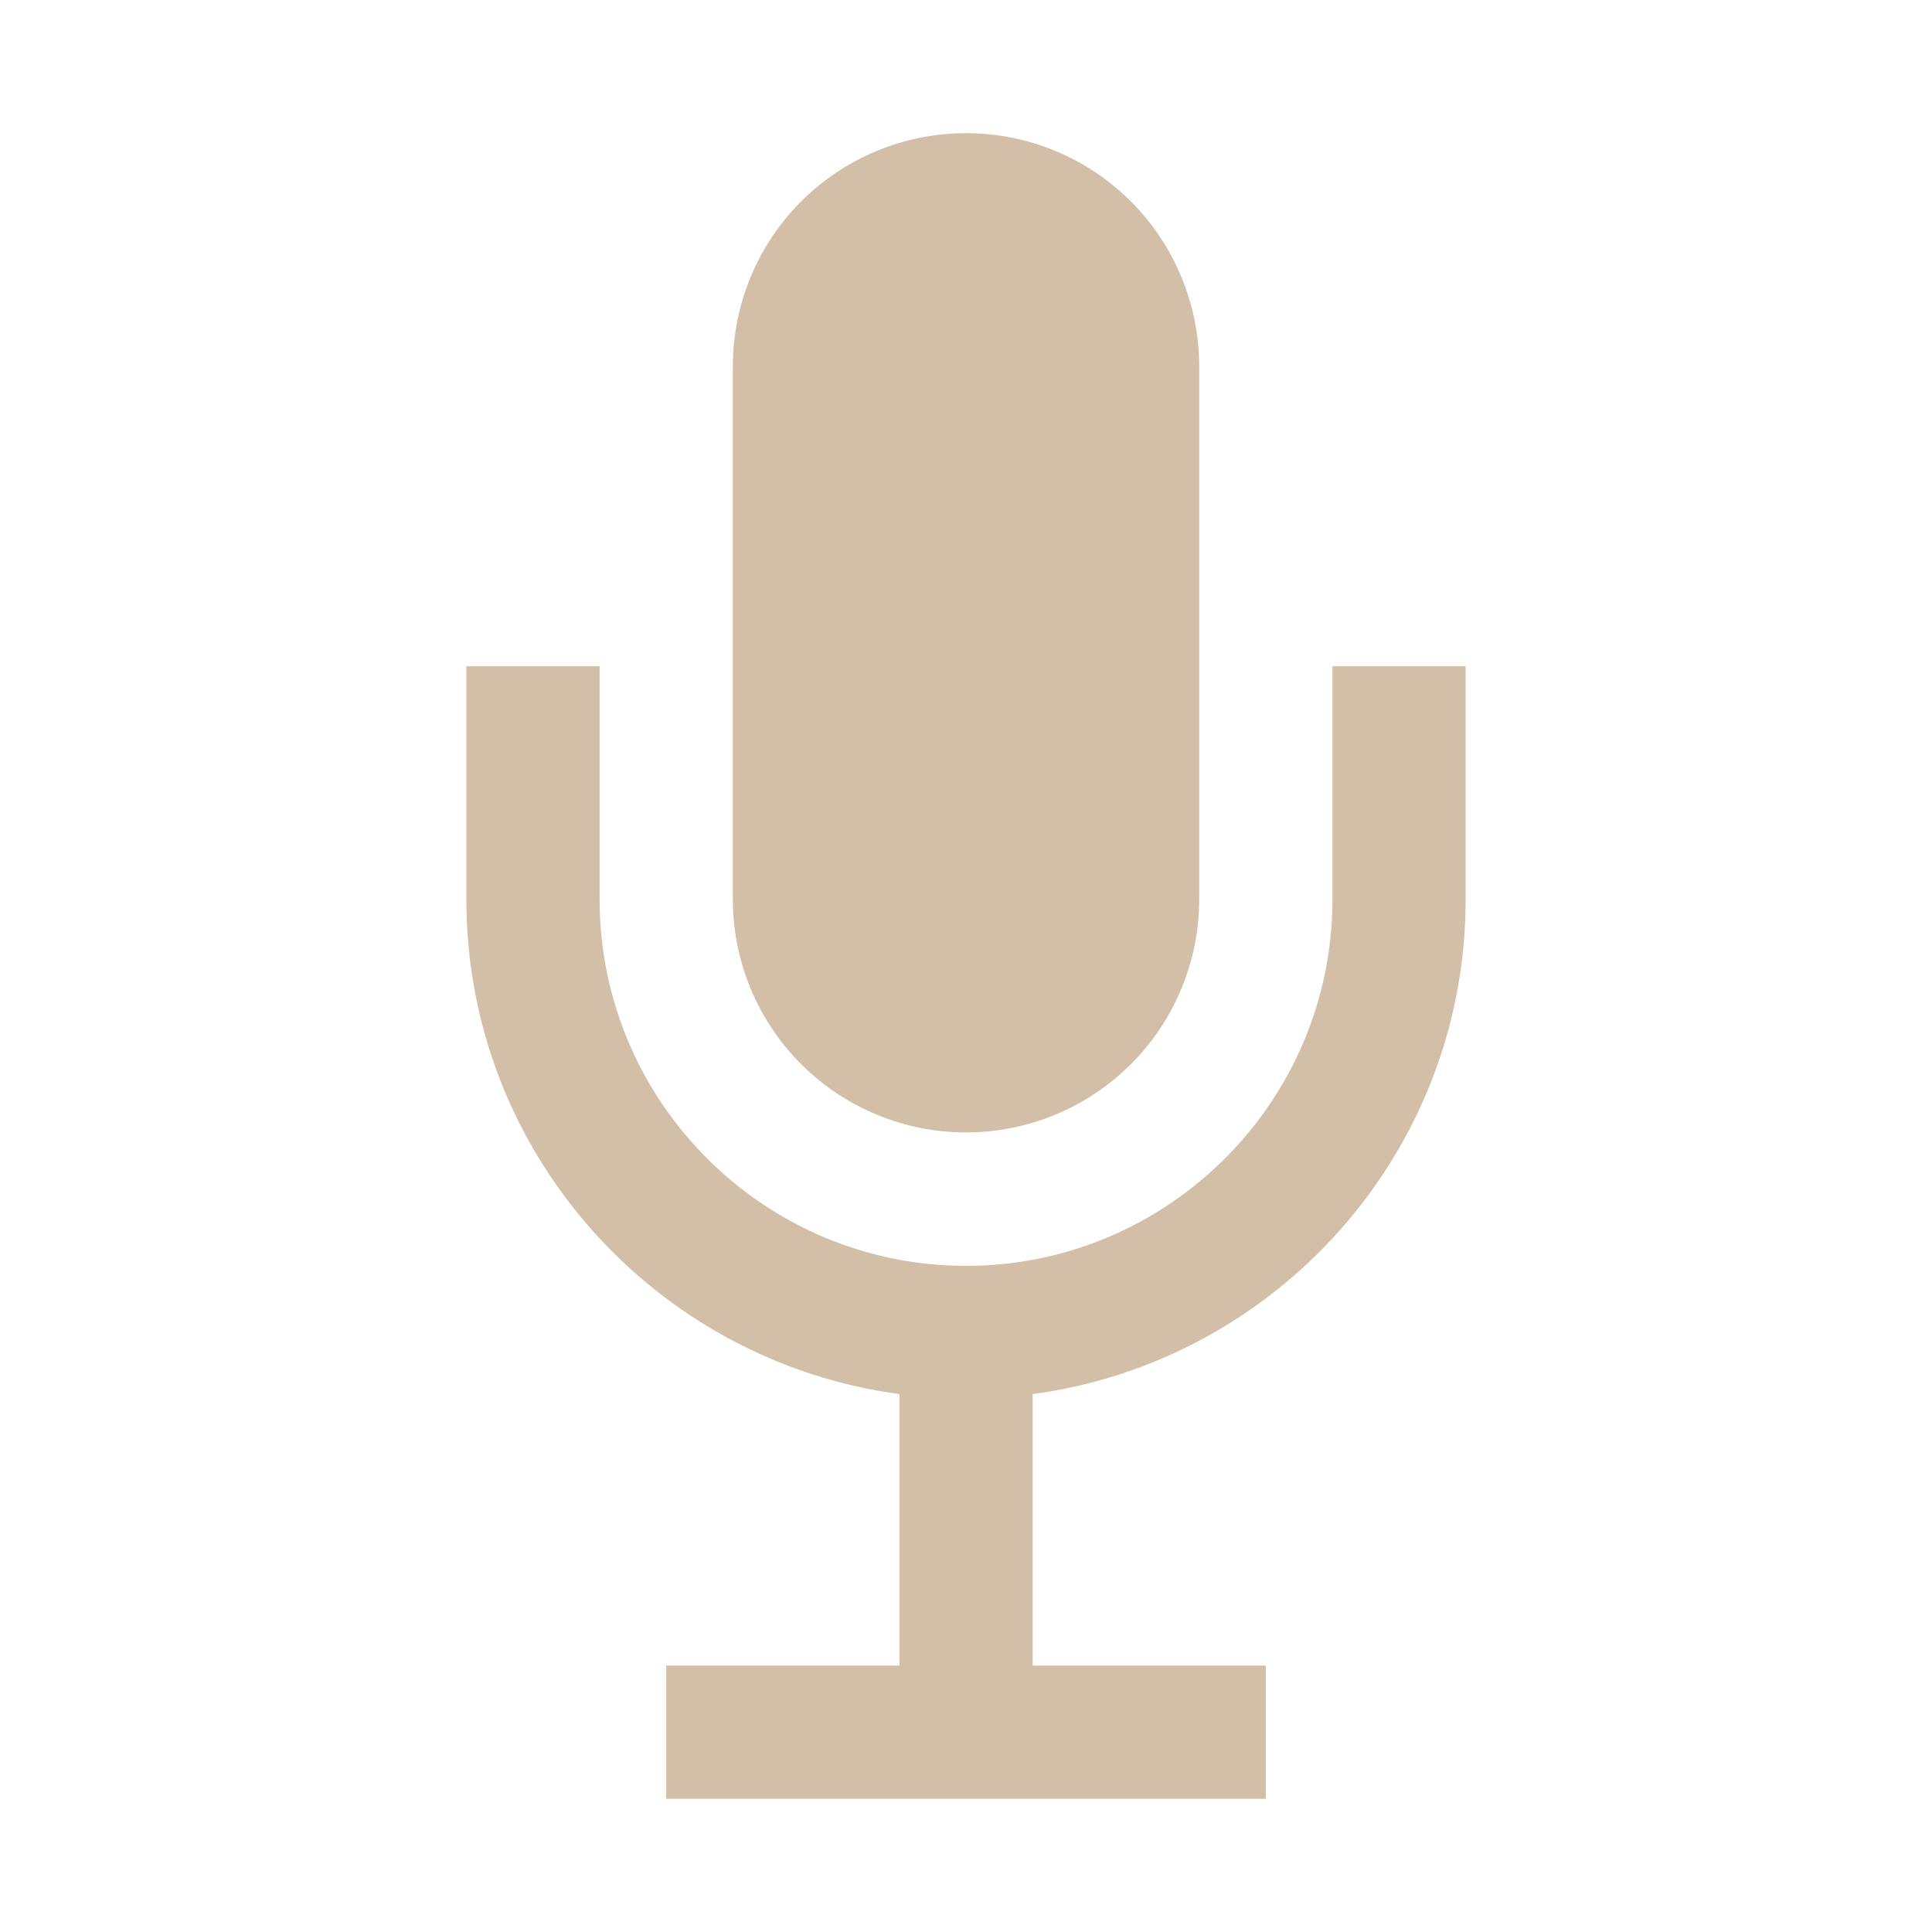 <svg width="28" height="28" viewBox="0 0 28 28" fill="none" xmlns="http://www.w3.org/2000/svg">
<path d="M14 16.412C13.104 16.412 12.245 16.056 11.611 15.423C10.977 14.789 10.621 13.929 10.621 13.033V5.309C10.621 4.865 10.709 4.426 10.878 4.016C11.048 3.606 11.297 3.233 11.611 2.919C11.925 2.606 12.297 2.357 12.707 2.187C13.117 2.017 13.557 1.93 14 1.93C14.444 1.93 14.884 2.017 15.294 2.187C15.704 2.357 16.076 2.606 16.39 2.919C16.704 3.233 16.953 3.606 17.122 4.016C17.292 4.426 17.38 4.865 17.38 5.309V13.033C17.38 13.929 17.024 14.789 16.39 15.423C15.756 16.056 14.897 16.412 14 16.412Z" fill="#D3BFA7"/>
<path d="M19.311 9.656V13.036C19.311 15.963 16.928 18.346 14 18.346C11.073 18.346 8.69 15.963 8.69 13.036V9.656H6.759V13.036C6.759 16.701 9.498 19.73 13.035 20.204V24.139H9.655V26.07H18.345V24.139H14.966V20.204C18.502 19.73 21.241 16.701 21.241 13.036V9.656H19.311Z" fill="#D3BFA7"/>
</svg>
